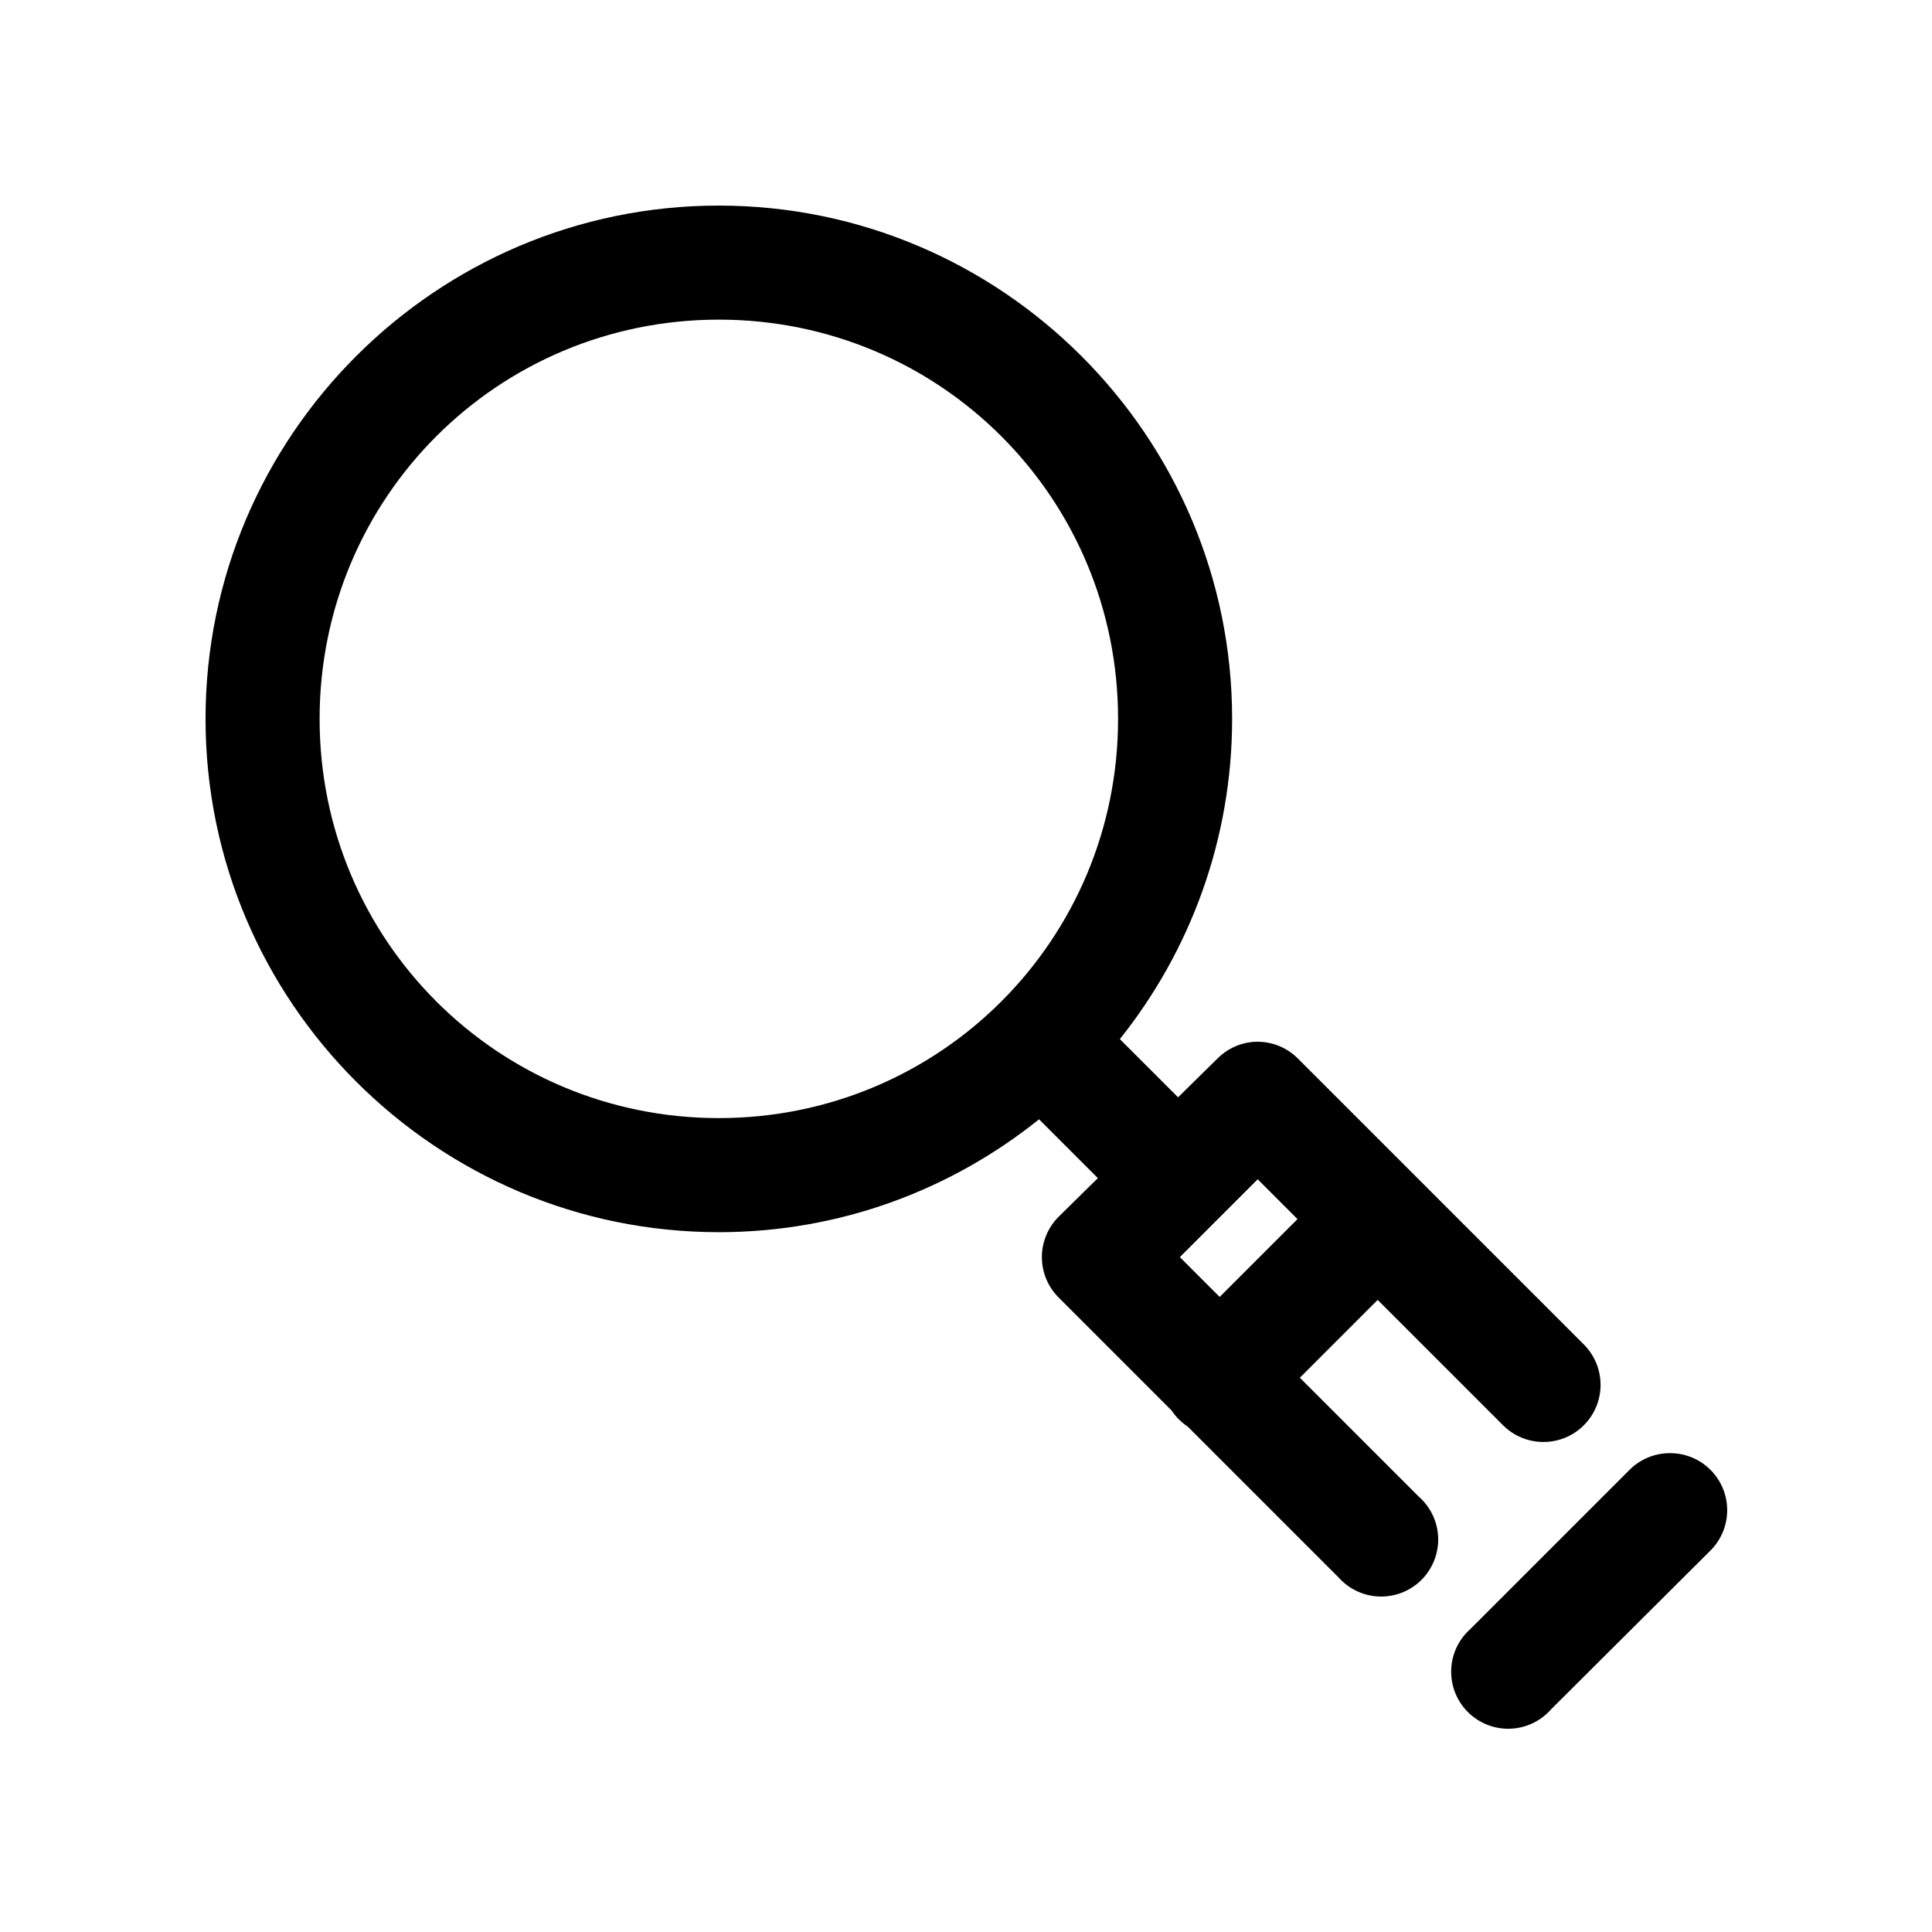 <?xml version="1.0" encoding="UTF-8"?>
<!-- Uploaded to: ICON Repo, www.iconrepo.com, Generator: ICON Repo Mixer Tools -->
<svg fill="#000000" width="800px" height="800px" version="1.1" viewBox="144 144 512 512" xmlns="http://www.w3.org/2000/svg">
 <path d="m334.5 198.48c-74.949 0-136.03 61.078-136.03 136.03 0 74.945 61.078 136.03 136.03 136.03 32.098 0 61.559-11.215 84.859-29.914l15.586 15.586-10.391 10.234c-2.844 2.836-4.445 6.688-4.445 10.707 0 4.016 1.602 7.871 4.445 10.707l29.914 29.914c1.117 1.688 2.562 3.133 4.25 4.25l39.992 39.988c2.769 3.125 6.711 4.965 10.883 5.086 4.176 0.117 8.215-1.496 11.156-4.461s4.527-7.016 4.379-11.188c-0.148-4.176-2.019-8.102-5.164-10.848l-31.488-31.488 20.625-20.625 33.219 33.219c3.824 3.824 9.398 5.32 14.625 3.918 5.227-1.398 9.305-5.481 10.707-10.703 1.398-5.227-0.094-10.801-3.918-14.625l-75.73-75.73c-3.25-3.297-7.836-4.922-12.438-4.406-3.406 0.406-6.57 1.961-8.973 4.406l-10.395 10.234-15.426-15.43c18.59-23.27 29.754-52.863 29.754-84.859 0-74.949-61.082-136.03-136.03-136.03zm0 30.227c58.609 0 105.8 47.188 105.8 105.8 0 58.609-47.191 105.8-105.8 105.8-58.613 0-105.8-47.191-105.8-105.8 0-58.613 47.188-105.8 105.8-105.8zm142.8 227.82 10.551 10.547-20.625 20.625-10.551-10.547zm108.79 72.582c-3.926 0.113-7.652 1.75-10.391 4.562l-42.039 42.039c-3.125 2.769-4.965 6.711-5.082 10.883-0.117 4.176 1.496 8.215 4.461 11.156 2.965 2.941 7.012 4.527 11.188 4.379 4.172-0.148 8.102-2.019 10.848-5.164l42.035-41.879c2.949-2.848 4.613-6.773 4.613-10.871 0-4.098-1.664-8.023-4.613-10.871-2.945-2.848-6.922-4.375-11.02-4.234z"/>
</svg>